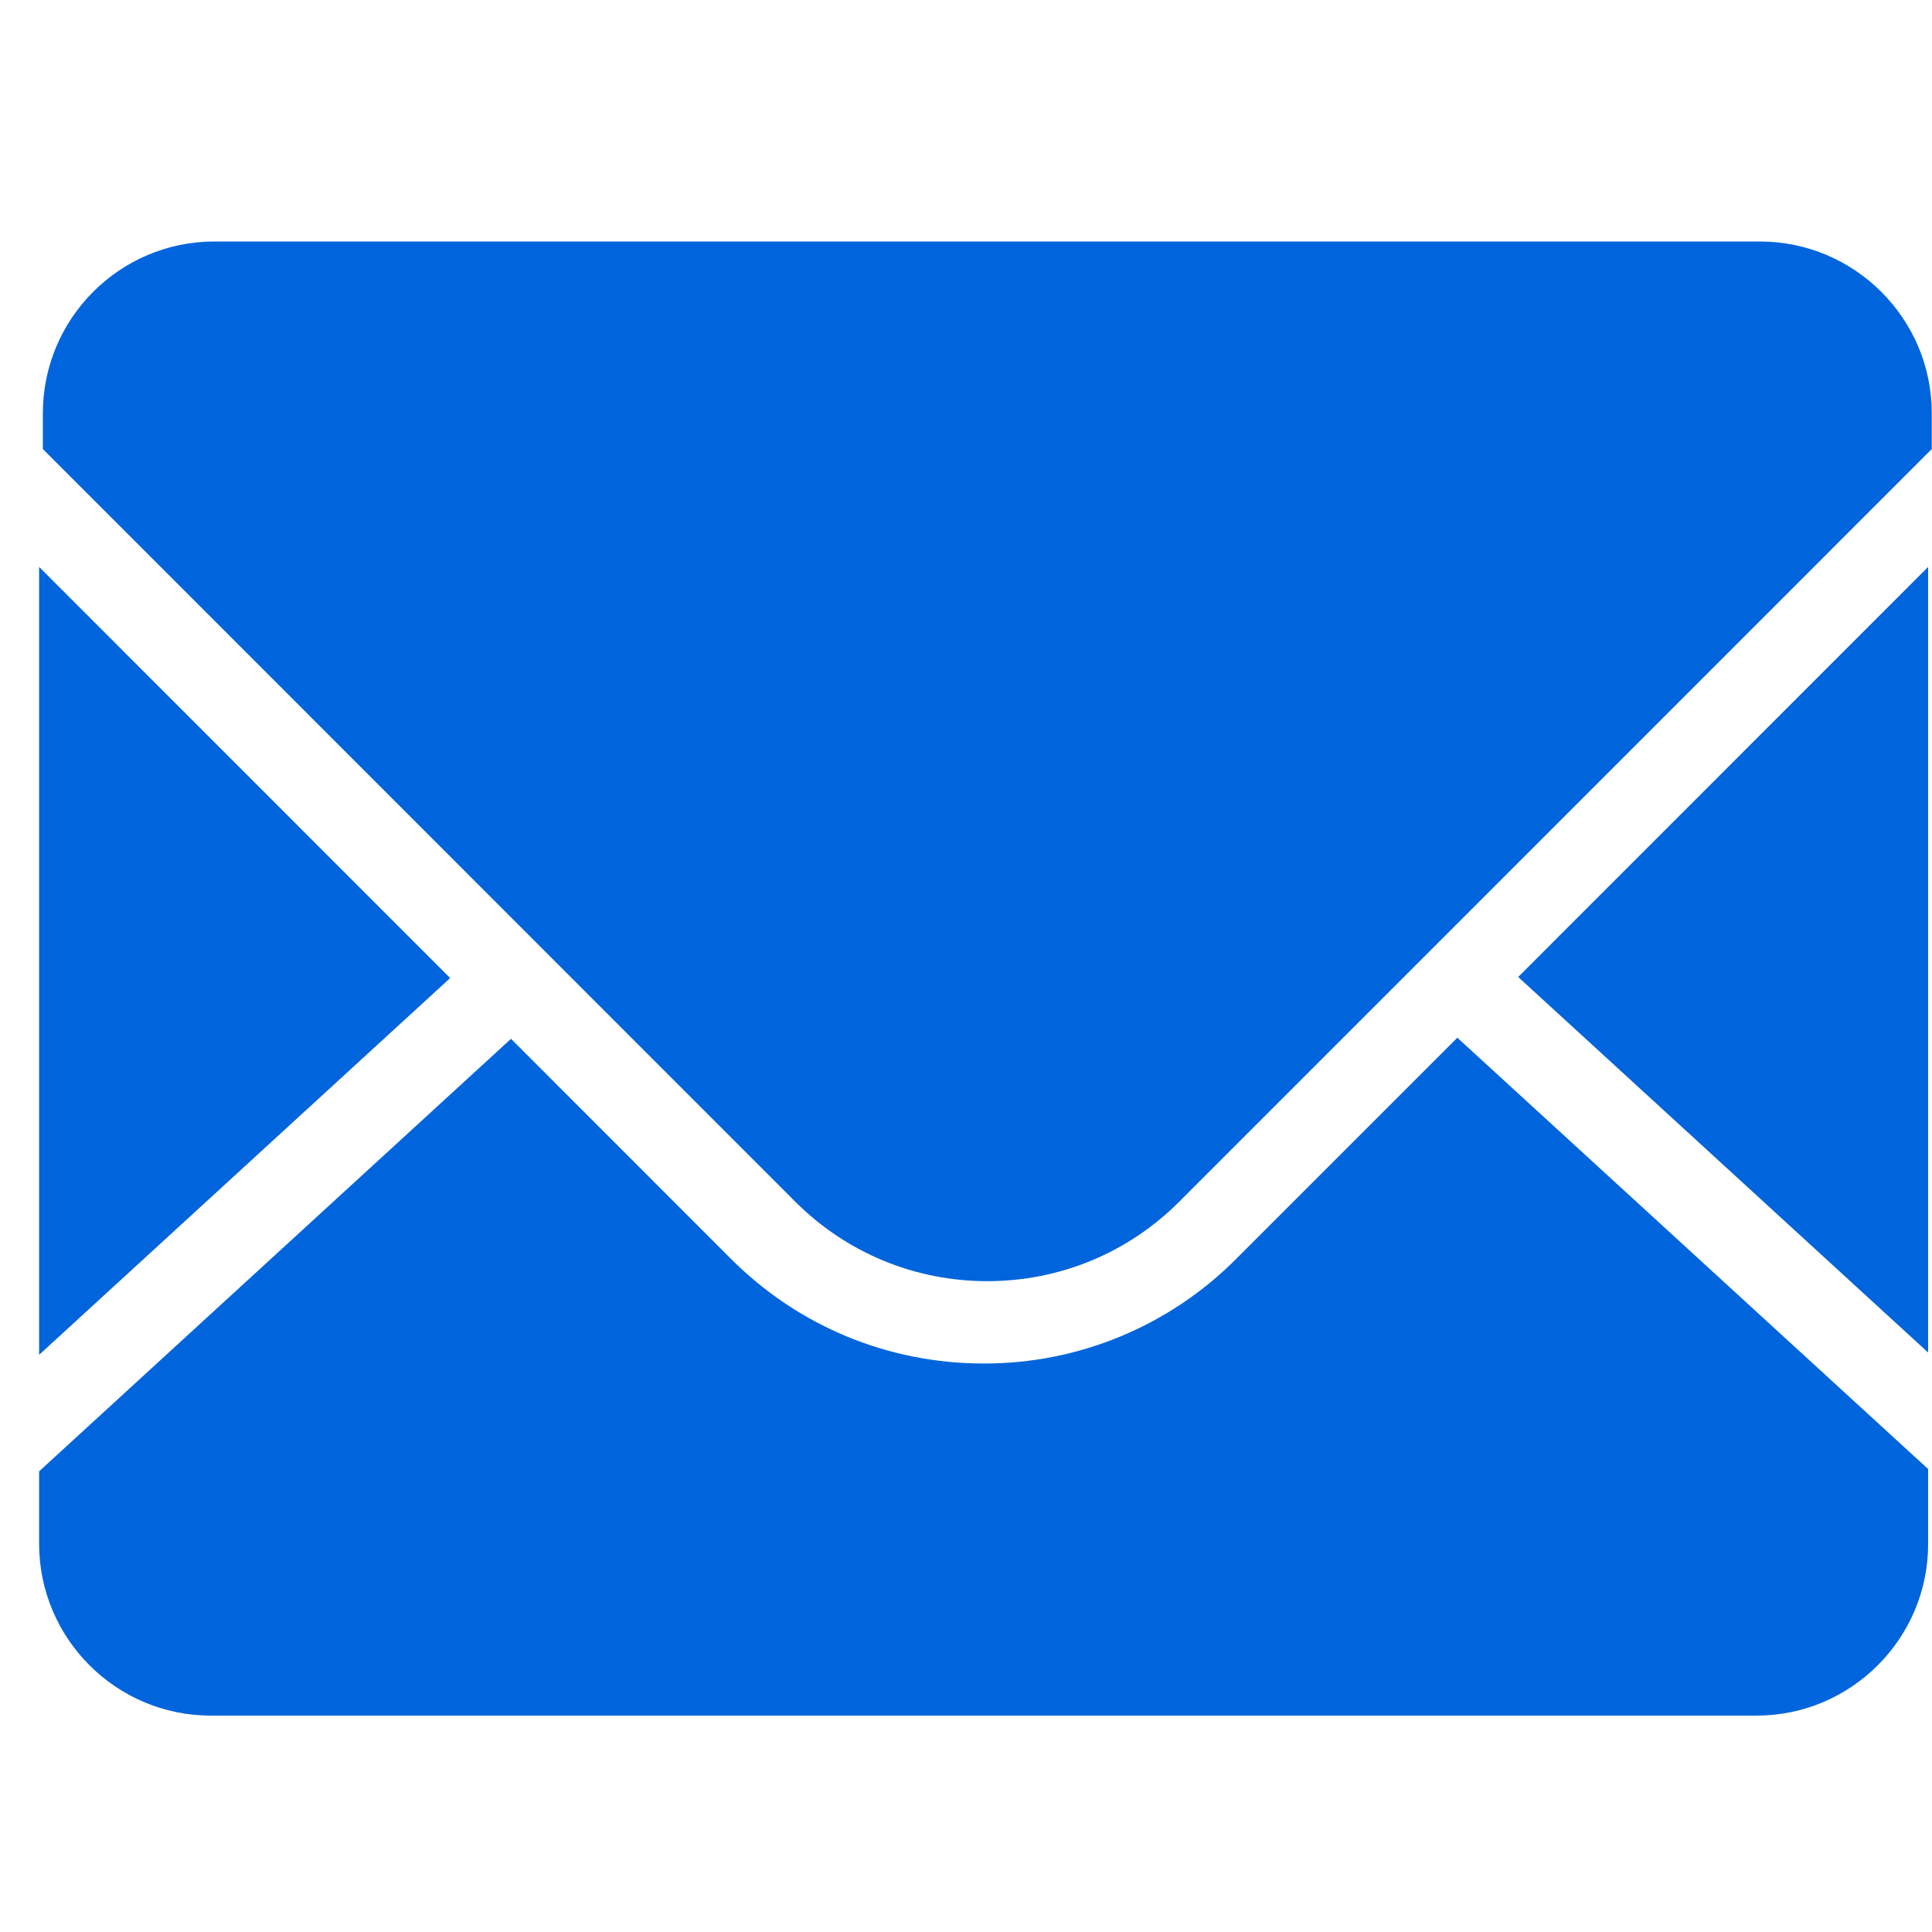 <svg width="16" height="16" viewBox="0 0 16 16" fill="none" xmlns="http://www.w3.org/2000/svg">
<path d="M15.968 11.202V4.695L12.573 8.091L15.968 11.201M10.238 10.425C9.964 10.701 9.638 10.919 9.279 11.068C8.92 11.217 8.535 11.293 8.146 11.292C7.356 11.292 6.612 10.984 6.053 10.425L4.232 8.603L0.324 12.185V12.785C0.324 13.57 0.962 14.208 1.746 14.208H14.546C15.33 14.208 15.968 13.57 15.968 12.786V12.166L12.069 8.594L10.239 10.424" fill="#0065DC"/>
<path d="M14.575 2H1.775C0.992 2 0.355 2.638 0.355 3.422V3.719L6.586 9.952C7.011 10.376 7.576 10.61 8.176 10.61C8.777 10.61 9.342 10.376 9.766 9.952L15.998 3.719V3.422C15.998 2.638 15.358 2 14.575 2ZM0.324 4.695V11.22L3.728 8.1L0.324 4.695Z" fill="#0065DC"/>
</svg>
